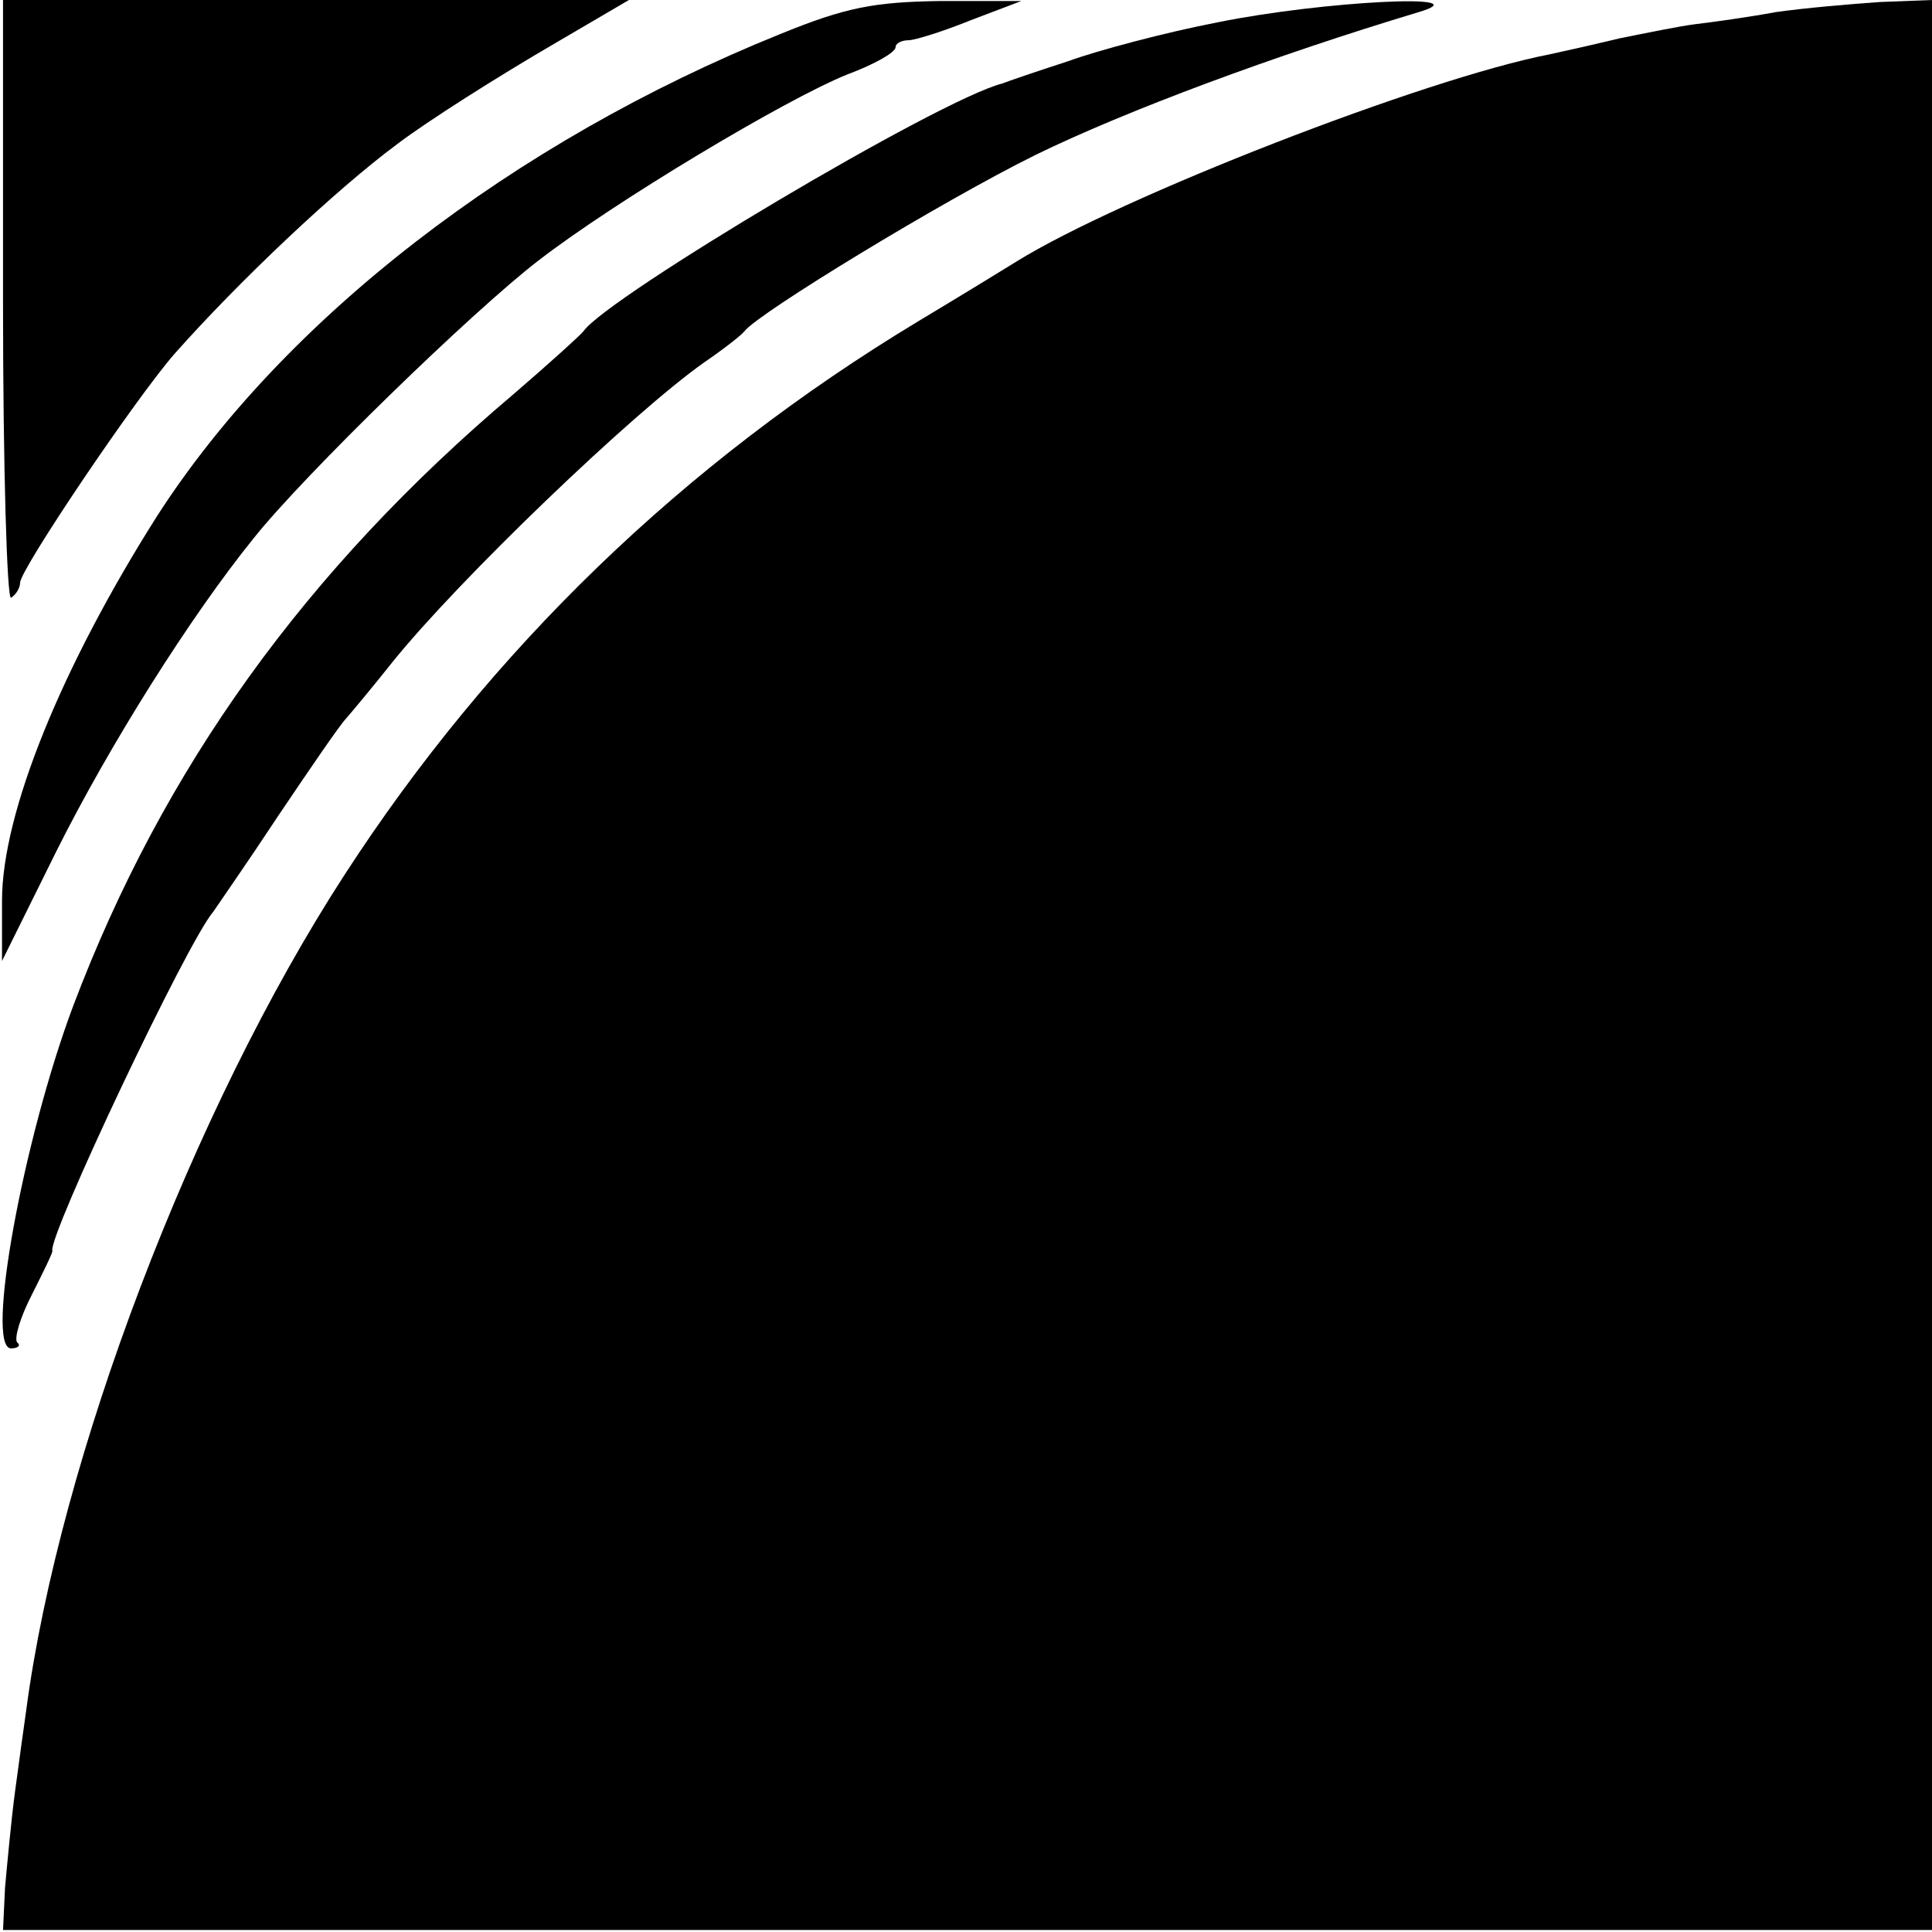 <?xml version="1.0" standalone="no"?>
<!DOCTYPE svg PUBLIC "-//W3C//DTD SVG 20010904//EN"
 "http://www.w3.org/TR/2001/REC-SVG-20010904/DTD/svg10.dtd">
<svg version="1.0" xmlns="http://www.w3.org/2000/svg"
 width="192pt" height="192pt" viewBox="0 0 192 192"
 preserveAspectRatio="xMidYMid meet">
<g transform="translate(0,192) scale(0.1,-0.1)"
fill="#000000" stroke="none">
<path d="M3 1620 c0 -165 4 -297 8 -294 5 3 9 10 9 15 0 13 116 185 154 228
63 71 159 162 221 208 29 22 98 66 160 102 l70 41 -311 0 -311 0 0 -300z"/>
<path d="M775 1886 c-265 -107 -493 -283 -619 -479 -95 -150 -154 -295 -154
-382 l0 -60 54 109 c53 106 133 233 196 311 51 64 218 226 283 276 75 58 245
160 307 185 27 10 48 22 48 27 0 4 6 7 13 7 6 0 35 9 62 20 l50 19 -80 0 c-66
-1 -94 -6 -160 -33z"/>
<path d="M1211 1898 c-52 -10 -120 -28 -150 -39 -31 -10 -60 -20 -65 -22 -63
-16 -392 -212 -416 -246 -3 -4 -34 -32 -70 -63 -207 -175 -348 -372 -437 -607
-50 -133 -88 -341 -62 -341 7 0 10 3 6 6 -3 4 3 25 15 48 11 22 21 42 20 43
-4 15 134 307 160 337 4 6 34 49 65 96 31 46 61 90 67 96 6 7 27 32 46 56 66
82 239 248 310 298 19 13 37 27 40 31 14 18 196 129 289 175 90 44 238 99 381
142 64 19 -95 11 -199 -10z"/>
<path d="M1765 1908 c-27 -5 -63 -10 -80 -12 -16 -2 -50 -9 -75 -14 -25 -6
-56 -13 -70 -16 -124 -24 -427 -142 -530 -206 -8 -5 -52 -32 -97 -59 -234
-141 -426 -327 -571 -551 -151 -233 -283 -580 -316 -830 -2 -14 -7 -50 -11
-80 -4 -30 -8 -74 -10 -96 l-2 -42 958 0 959 0 0 959 0 959 -52 -2 c-29 -2
-75 -6 -103 -10z"/>
</g>
</svg>
